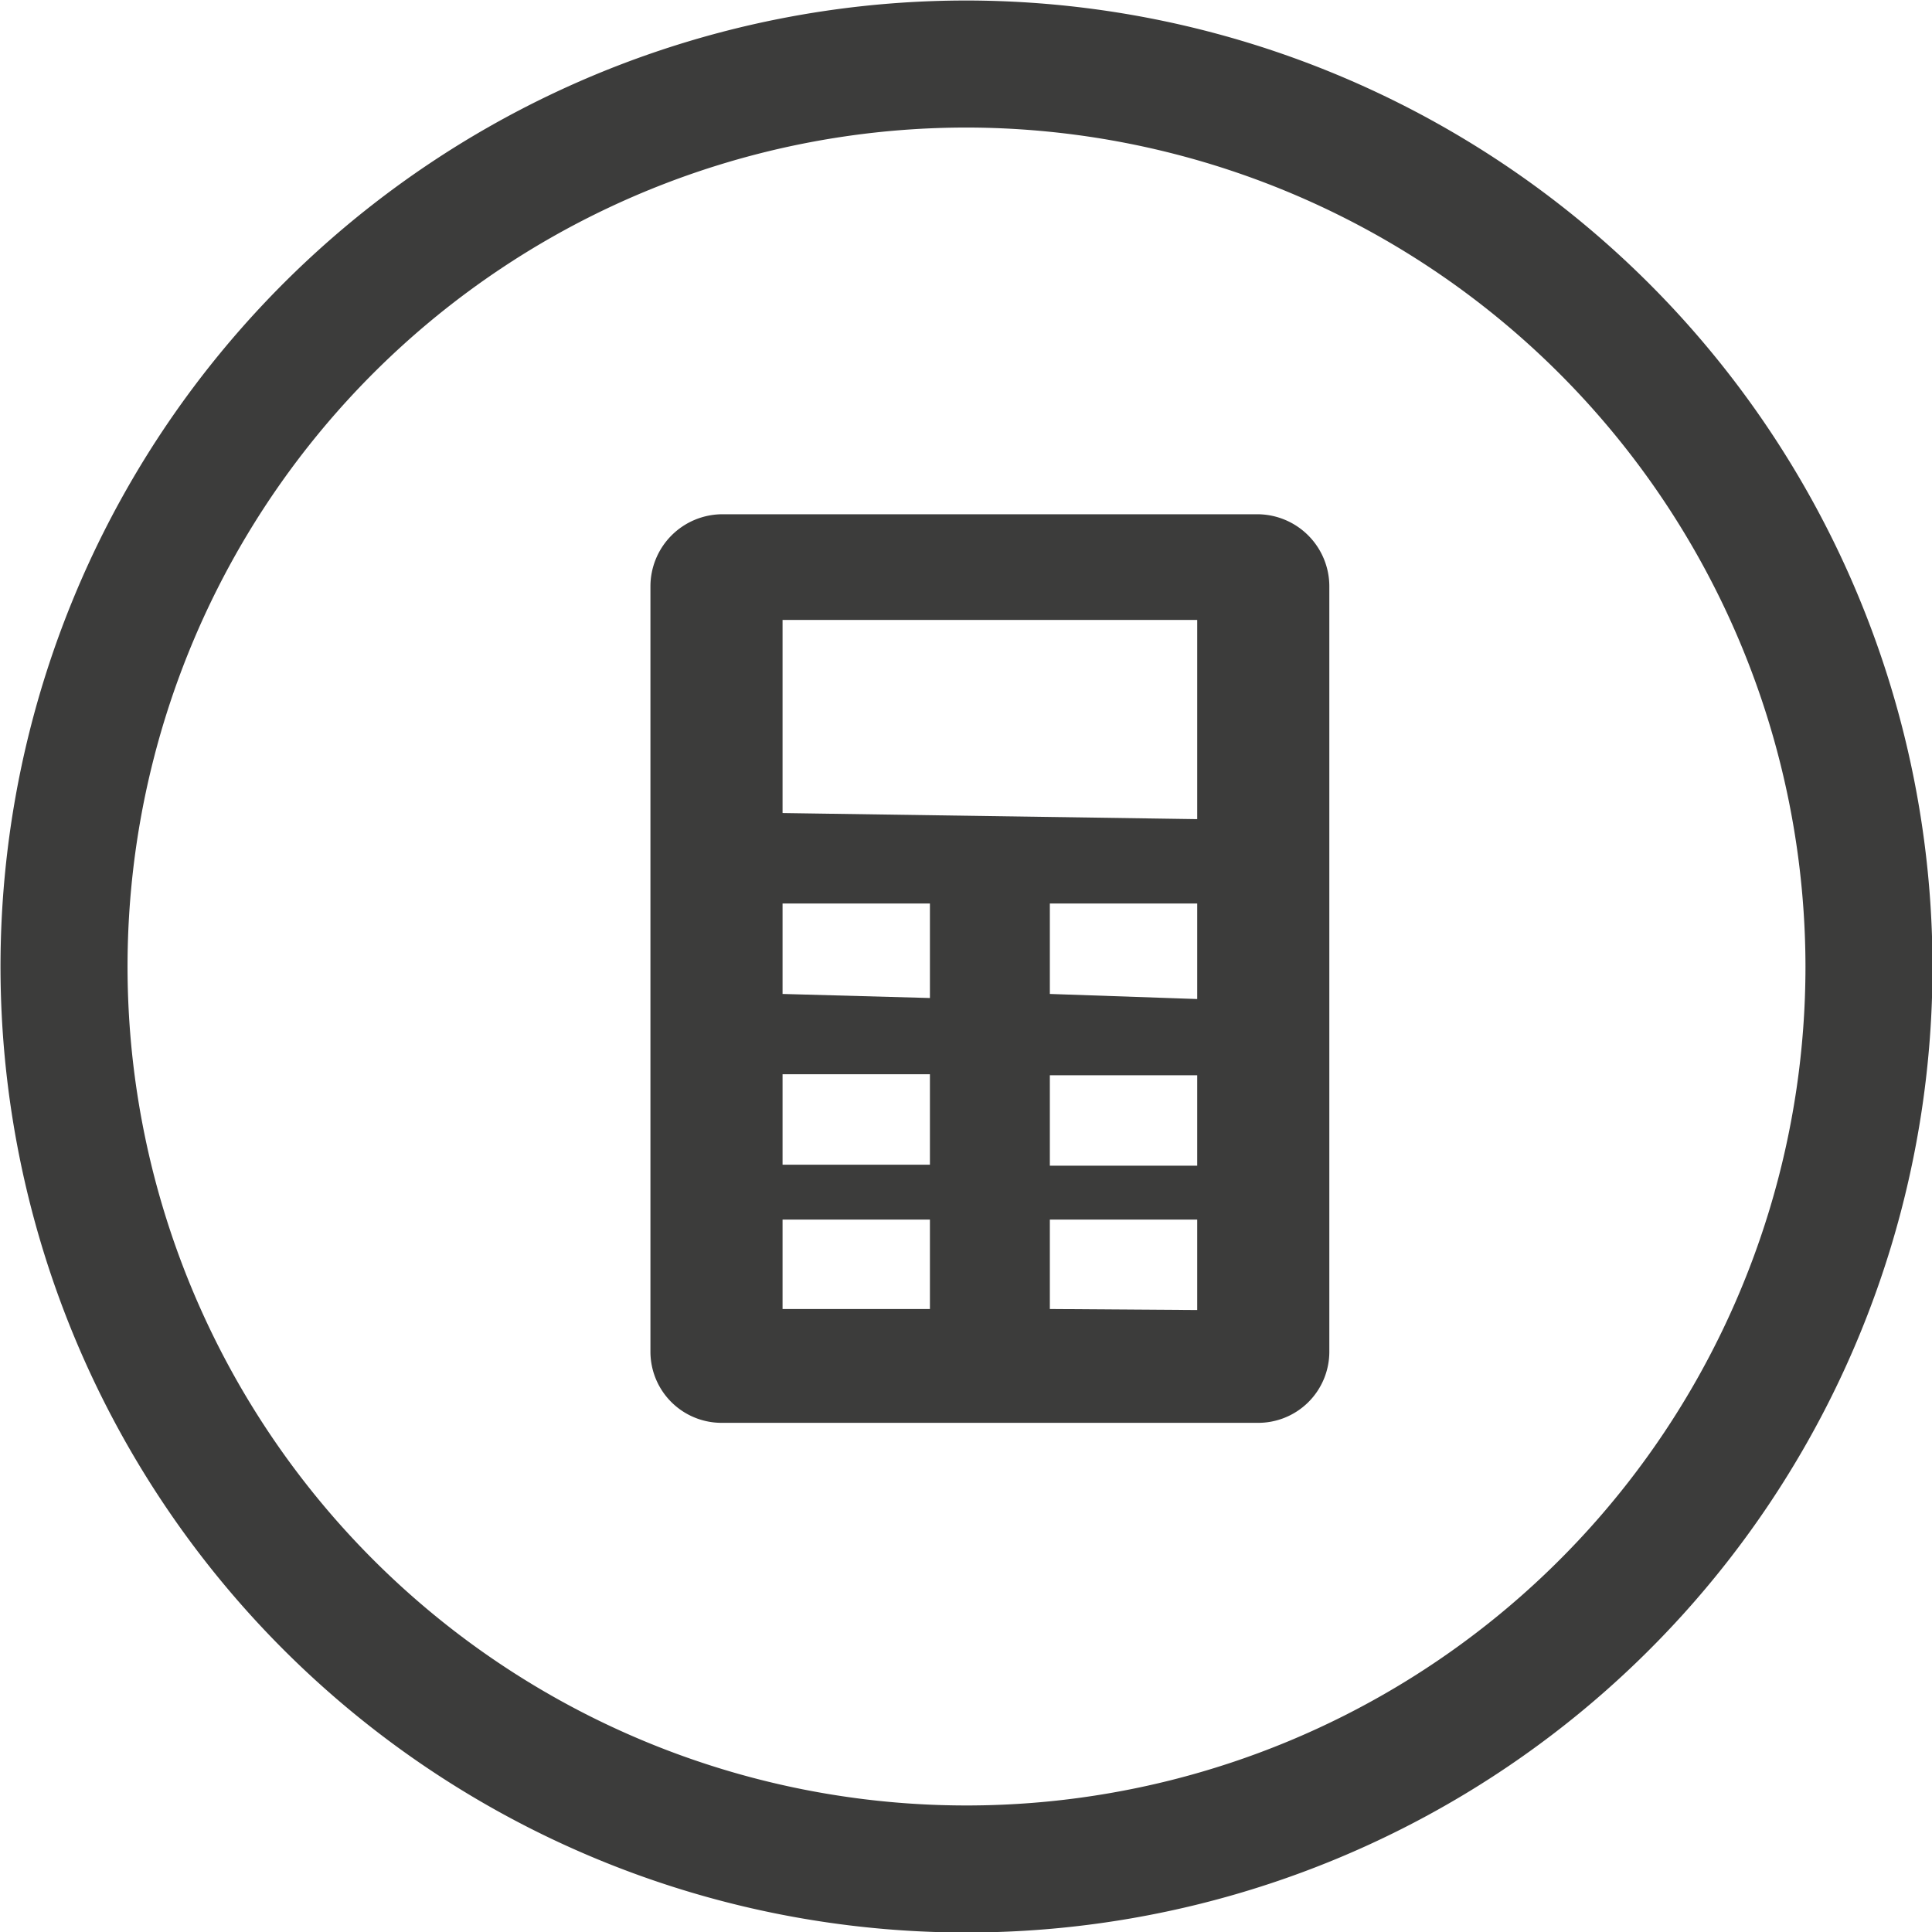 <svg viewBox="0 0 19.01 19.01" xmlns="http://www.w3.org/2000/svg"><path d="m18.39 9.51a8.88 8.88 0 1 1 -8.88-8.88 8.89 8.89 0 0 1 8.88 8.88z" fill="none" stroke="#3c3c3b" stroke-width="1.25"/><path d="m7.7 12v.88h1.45v-.88zm1.45-1.43h-1.45v.89h1.45zm0-.75v-.93h-1.45v.89zm3.93-4v7.48a.7.7 0 0 1 -.71.7h-5.26a.7.7 0 0 1 -.71-.7v-7.53a.71.71 0 0 1 .71-.71h5.26a.71.71 0 0 1 .71.71zm-1.3 7.07v-.89h-1.45v.88zm0-1.42v-.89h-1.45v.89zm0-1.64v-.94h-1.45v.89zm0-1.77v-1.96h-4.08v1.9z" fill="#3c3c3b"/></svg>